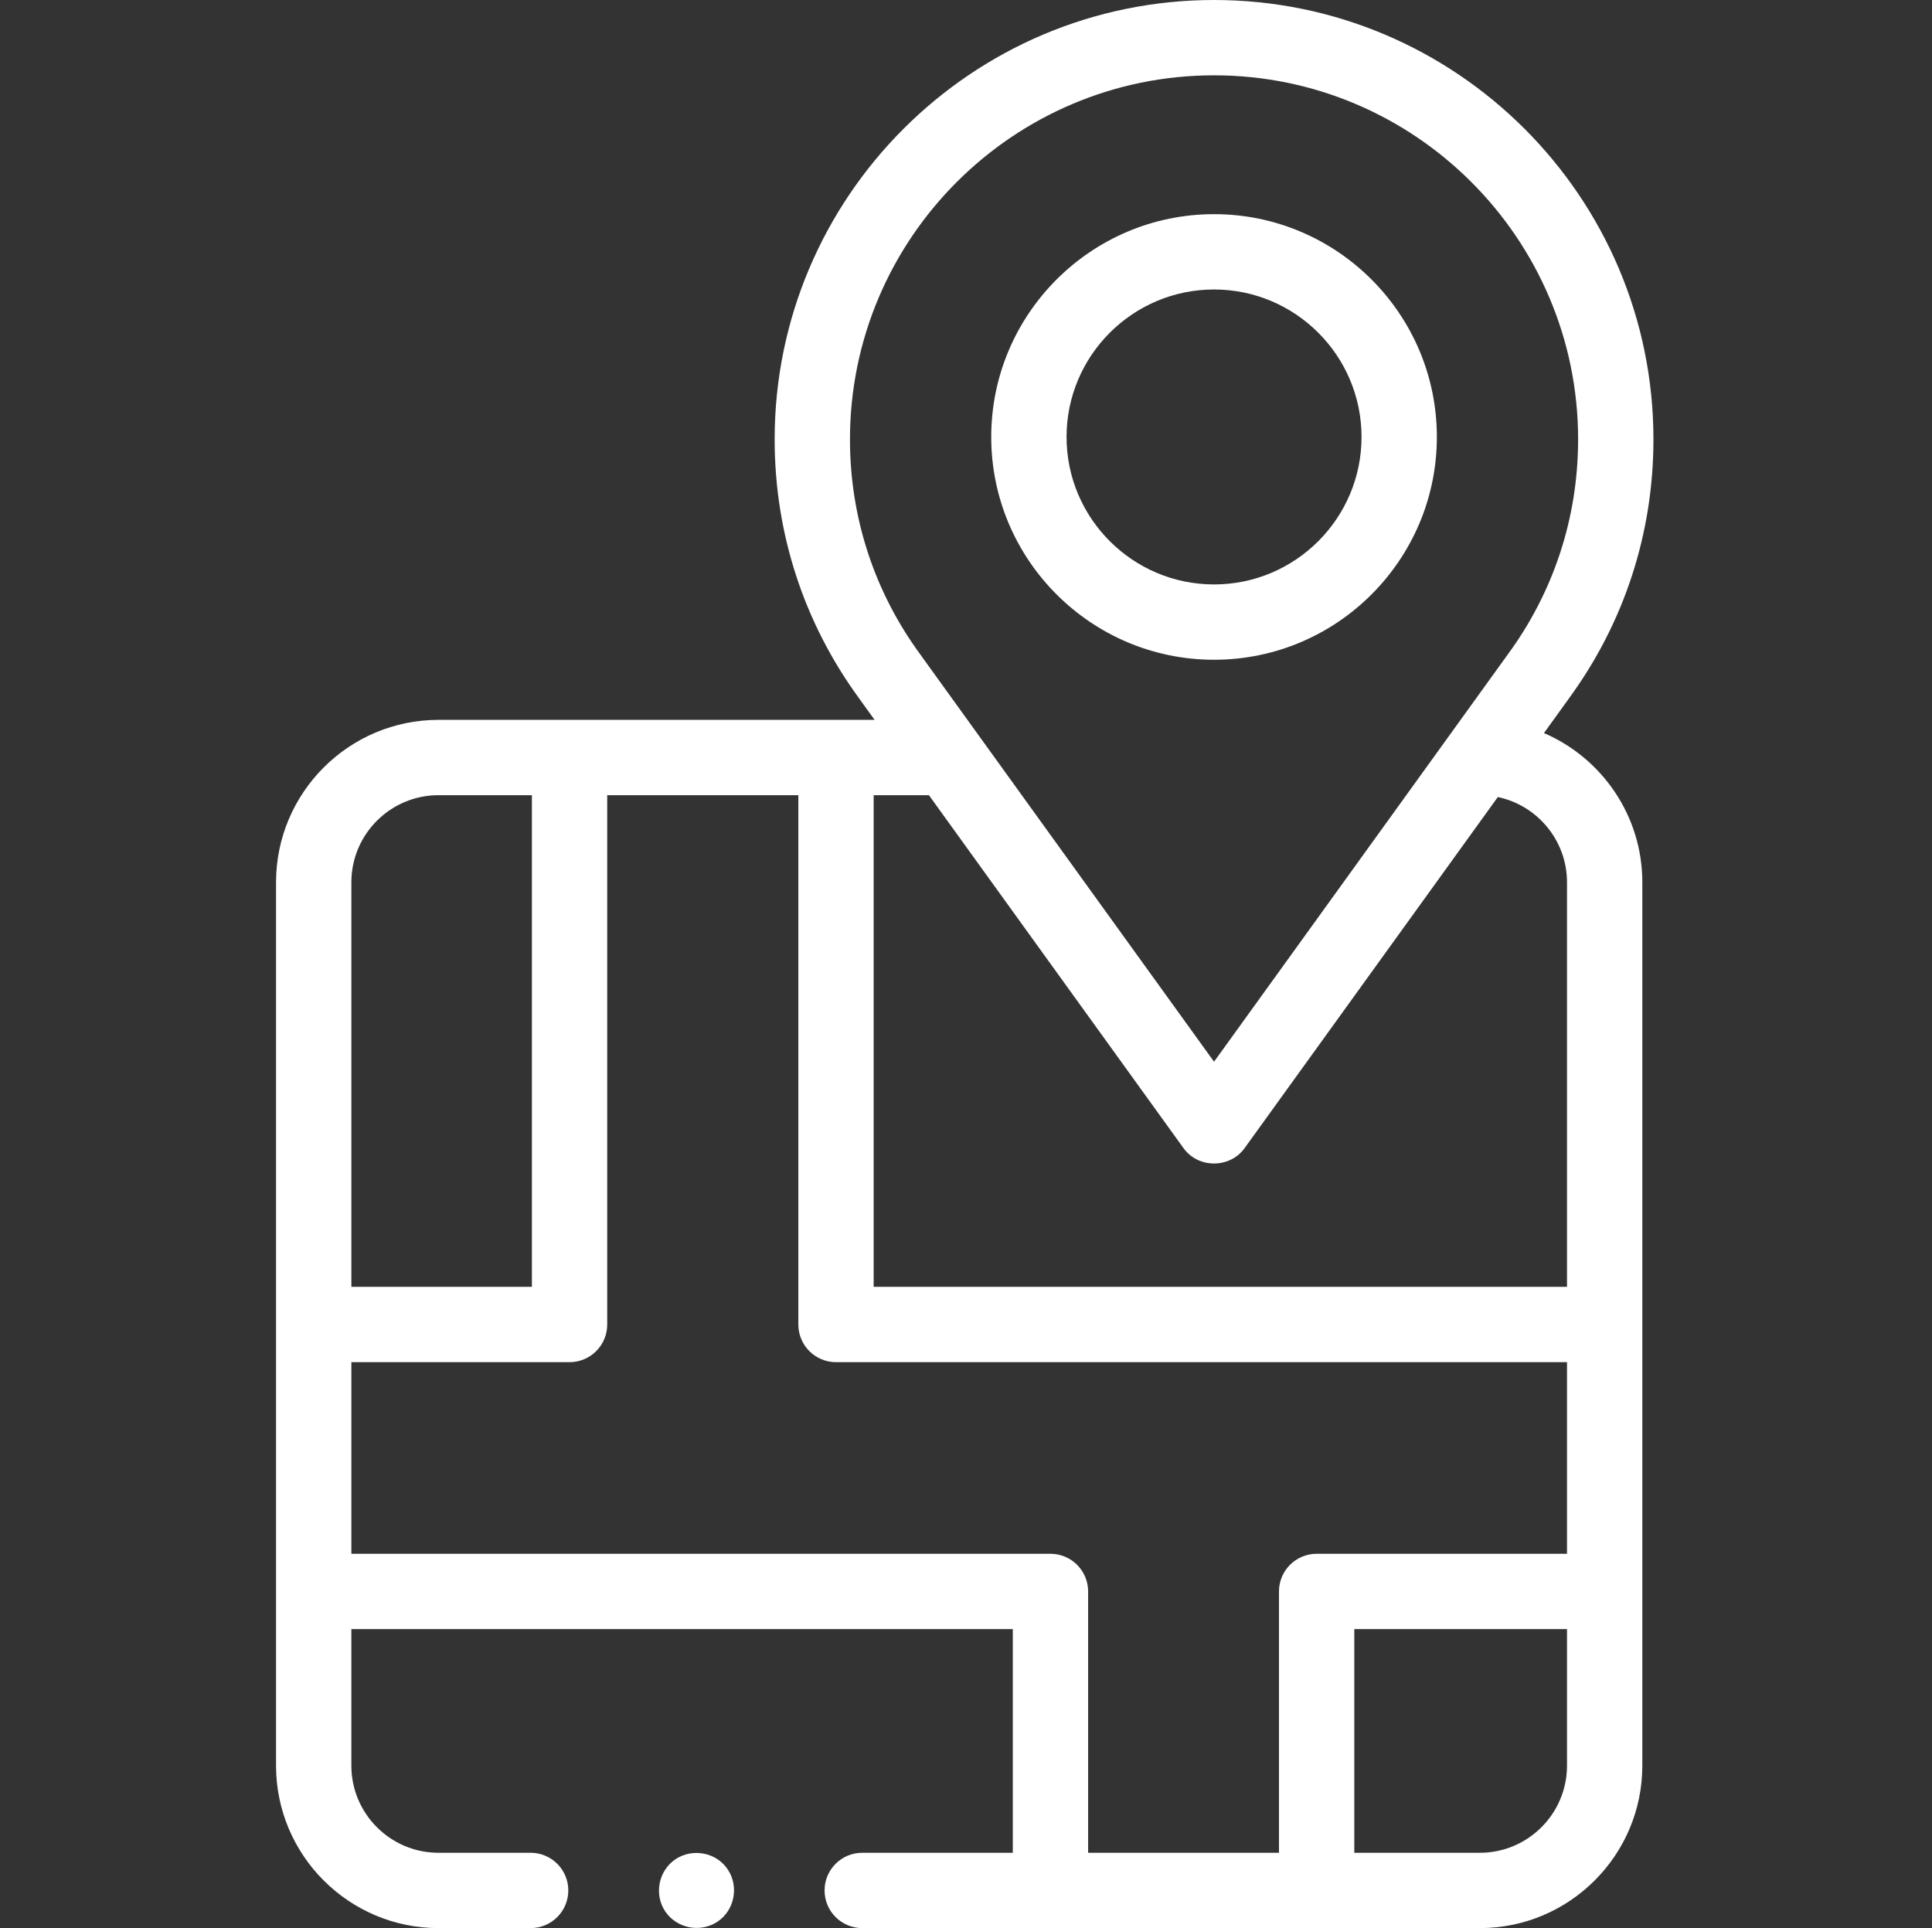 <svg width="513" height="512" viewBox="0 0 513 512" fill="none" xmlns="http://www.w3.org/2000/svg">
<rect x="0" y="0" width="513" height="512" fill="#333333" stroke="none"/>
<path d="M416.553 185.526C431.262 165.438 439.035 141.638 439.035 116.672C439.035 52.339 386.696 0 322.363 0C258.03 0 205.69 52.339 205.69 116.672C205.69 141.638 213.463 165.438 228.172 185.526C228.224 185.602 228.276 185.677 228.33 185.752L232.228 191.157H222.018C222.005 191.157 221.992 191.155 221.979 191.155L116.432 191.157C92.647 191.157 73.297 210.508 73.297 234.293V468.864C73.297 492.649 92.648 512 116.432 512H140.902C146.425 512 150.902 507.523 150.902 502C150.902 496.477 146.425 492 140.902 492H116.432C103.675 492 93.297 481.622 93.297 468.864V432.603H268.927V492H228.946C223.423 492 218.946 496.477 218.946 502C218.946 507.523 223.423 512 228.946 512H392.947C416.732 512 436.082 492.649 436.082 468.864V234.293C436.082 216.55 425.311 201.279 409.966 194.663L416.393 185.752C416.448 185.678 416.501 185.603 416.553 185.526ZM225.69 116.672C225.69 63.367 269.057 20 322.362 20C375.667 20 419.034 63.367 419.034 116.672C419.034 137.465 412.53 157.277 400.225 173.968C400.132 174.094 322.362 281.937 322.362 281.937L244.767 174.353C244.681 174.224 244.591 174.095 244.497 173.969C232.194 157.278 225.69 137.465 225.69 116.672ZM116.434 211.158H141.235V341.719H93.299V234.293C93.299 221.536 103.677 211.158 116.434 211.158ZM288.927 492V422.604C288.927 417.081 284.45 412.604 278.927 412.604H93.299V361.719H151.235C156.758 361.719 161.235 357.242 161.235 351.719V211.158H211.981V351.719C211.981 357.242 216.458 361.719 221.981 361.719H416.083V412.604H349.604C344.081 412.604 339.604 417.081 339.604 422.604V492H288.927ZM392.948 492H359.604V432.604H416.083V468.865C416.083 481.622 405.705 492 392.948 492ZM416.083 234.293V341.718H231.981V211.158H246.654L314.252 304.883C318.182 310.333 326.556 310.315 330.474 304.883L397.715 211.652C408.192 213.855 416.083 223.17 416.083 234.293Z" fill="white"/>
<path d="M322.363 175.196C354.986 175.196 381.526 148.656 381.526 116.033C381.526 83.411 354.986 56.871 322.363 56.871C289.74 56.871 263.2 83.411 263.2 116.033C263.2 148.656 289.74 175.196 322.363 175.196ZM322.363 76.871C343.957 76.871 361.526 94.439 361.526 116.033C361.526 137.627 343.958 155.196 322.363 155.196C300.768 155.196 283.2 137.628 283.2 116.033C283.2 94.438 300.769 76.871 322.363 76.871Z" fill="white"/>
<path d="M193.255 496.45C190.268 491.887 183.899 490.701 179.395 493.69C174.86 496.699 173.602 503.026 176.625 507.55C179.658 512.089 185.958 513.32 190.495 510.31C195.034 507.299 196.268 500.971 193.255 496.45Z" fill="white"/>
</svg>
